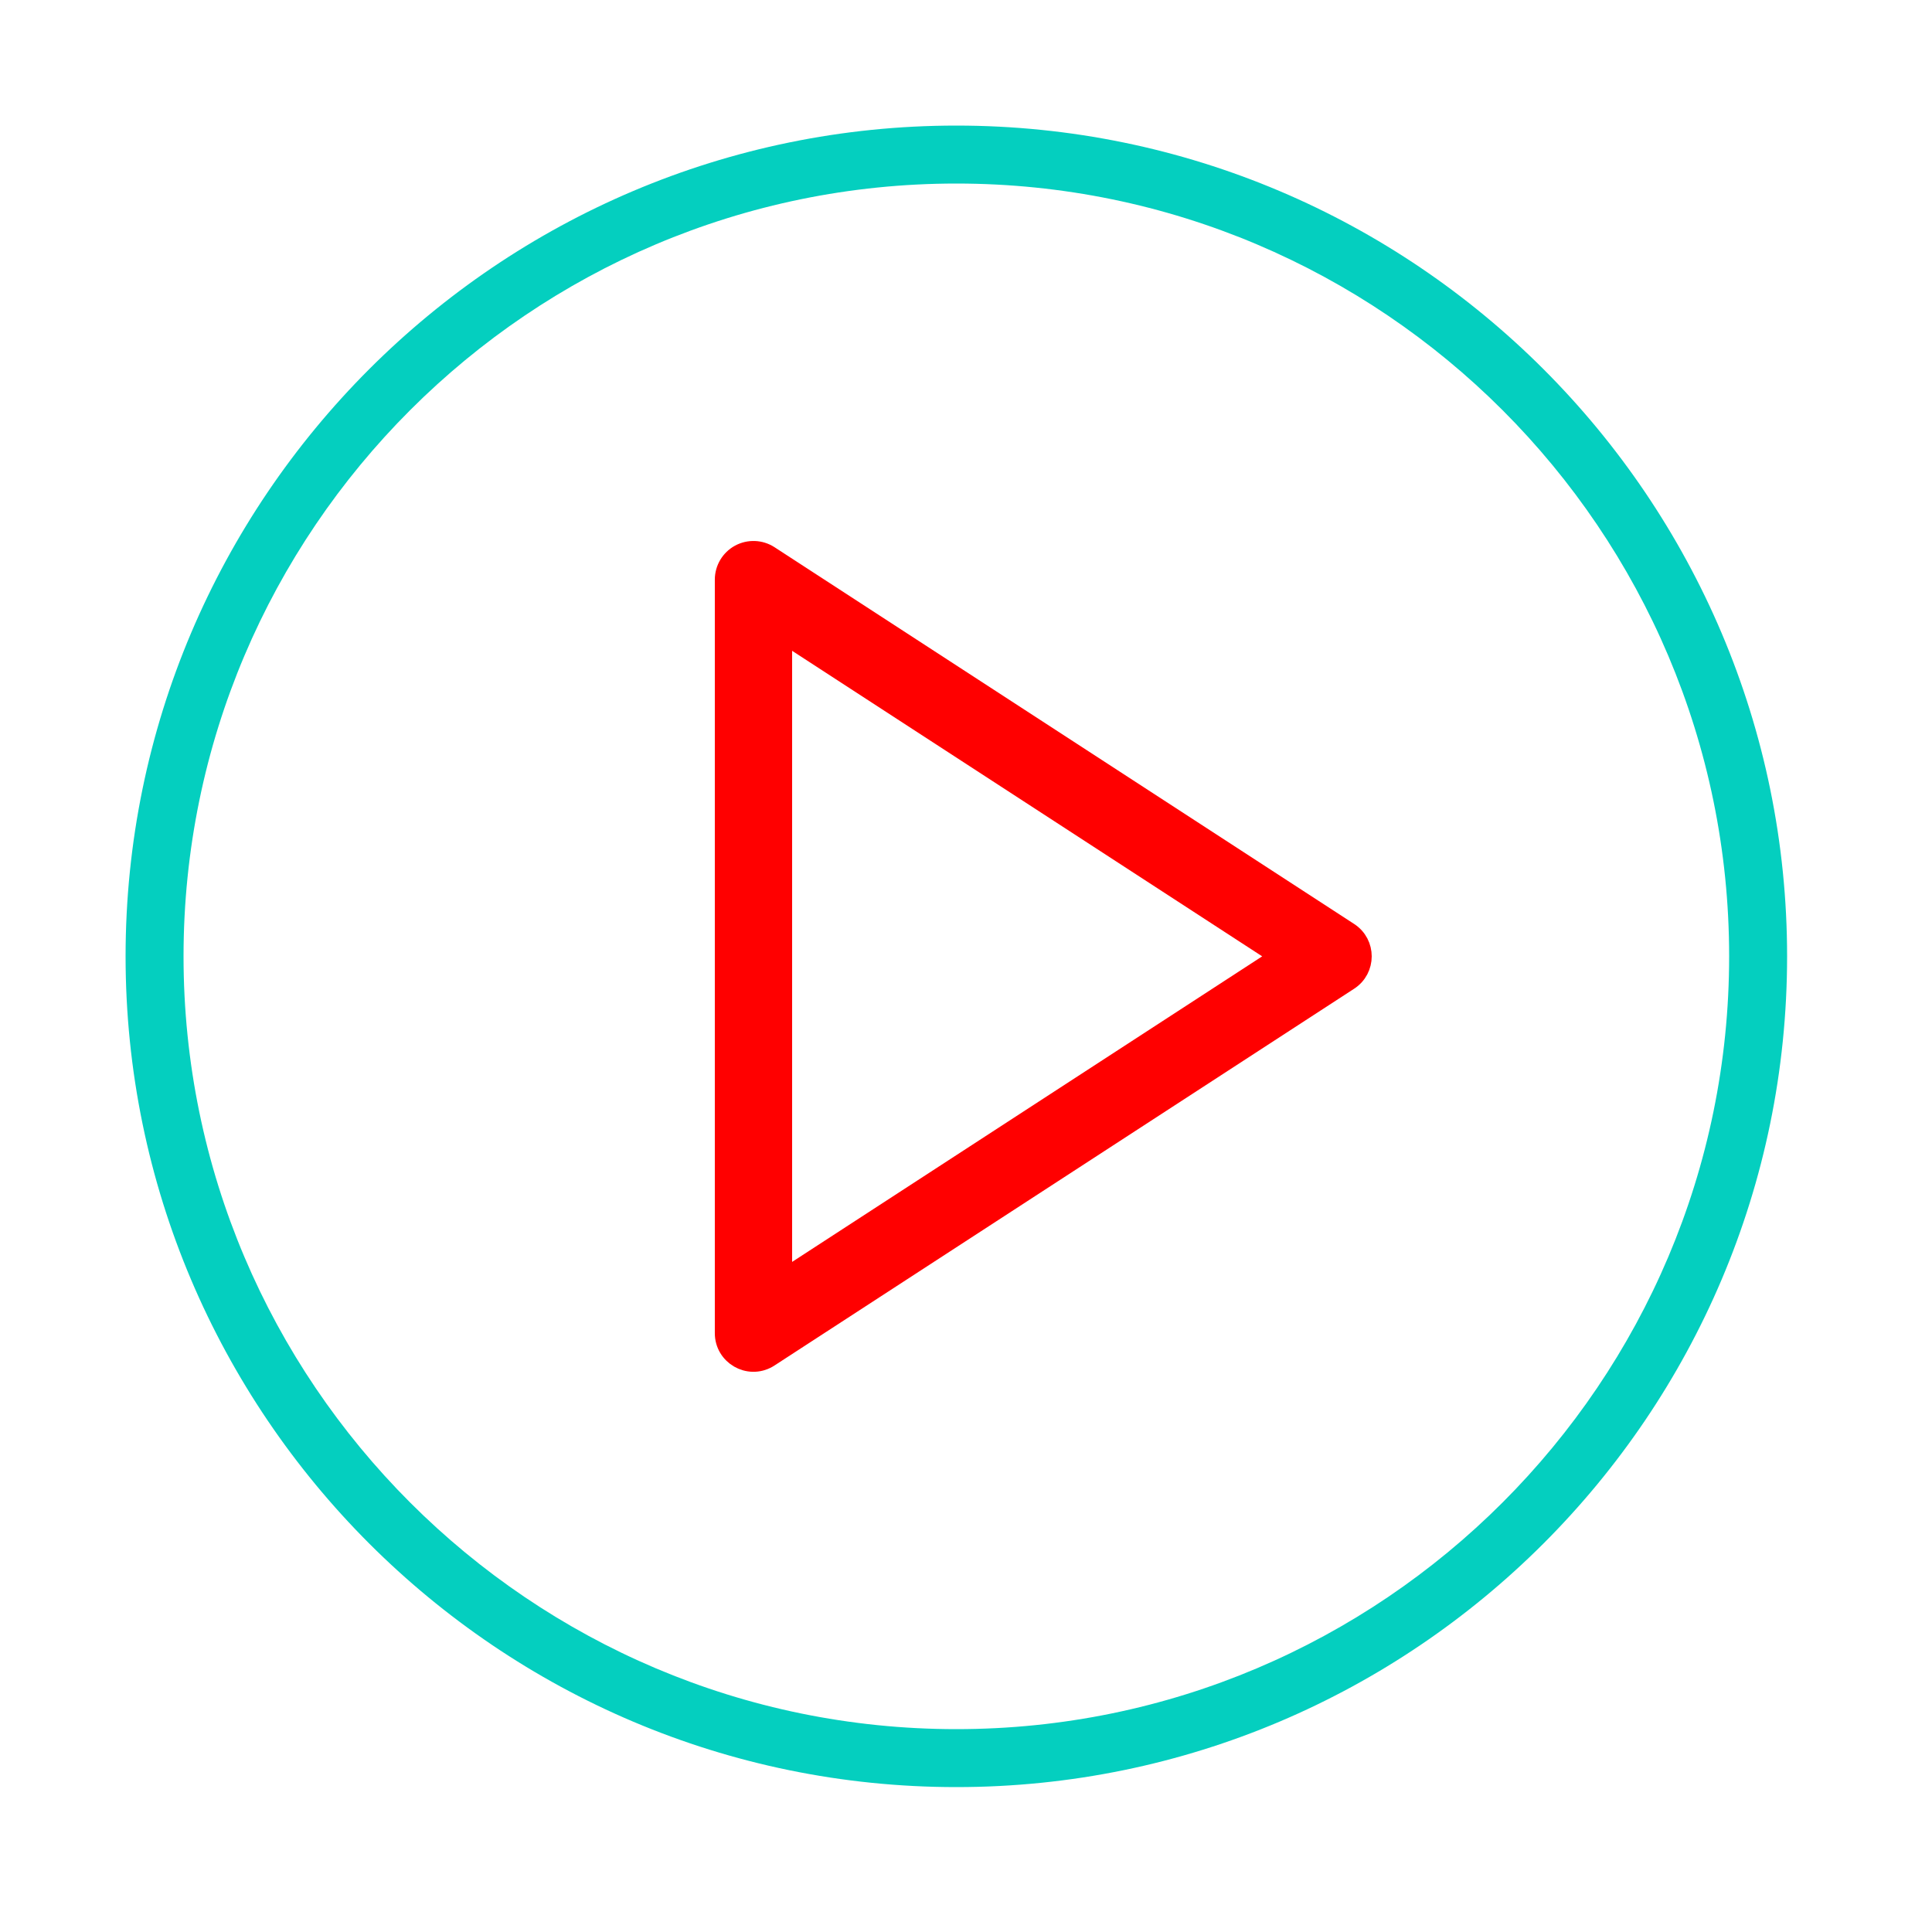 <?xml version="1.0" encoding="UTF-8"?> <svg xmlns="http://www.w3.org/2000/svg" viewBox="1950 2450 100 100" width="100" height="100"><path fill="#ff0000" stroke="#ff0000" fill-opacity="1" stroke-width="1" stroke-opacity="1" color="rgb(51, 51, 51)" fill-rule="evenodd" id="tSvg9b90ebe98d" d="M 2019.817 2498.243 C 2009.817 2491.743 1999.817 2485.243 1989.817 2478.743 C 1989.356 2478.444 1988.768 2478.421 1988.284 2478.682 C 1987.801 2478.945 1987.5 2479.45 1987.499 2480 C 1987.499 2493 1987.499 2506 1987.499 2519 C 1987.496 2520.153 1988.743 2520.877 1989.743 2520.303 C 1989.768 2520.289 1989.792 2520.274 1989.816 2520.258 C 1999.816 2513.758 2009.816 2507.258 2019.816 2500.758C 2020.727 2500.168 2020.728 2498.835 2019.817 2498.243Z M 1990.5 2516.237 C 1990.5 2505.08 1990.5 2493.922 1990.5 2482.764 C 1999.083 2488.343 2007.665 2493.922 2016.248 2499.5C 2007.665 2505.079 1999.083 2510.658 1990.5 2516.237Z"></path><path fill="#04cfbf" stroke="none" fill-opacity="1" stroke-width="1" stroke-opacity="1" color="rgb(51, 51, 51)" fill-rule="evenodd" id="tSvg6c472512be" d="M 1999.5 2456.5 C 1975.79 2456.5 1956.5 2475.79 1956.5 2499.5 C 1956.5 2523.21 1975.79 2542.5 1999.5 2542.5 C 2023.21 2542.5 2042.5 2523.21 2042.5 2499.5C 2042.5 2475.79 2023.21 2456.5 1999.5 2456.5Z M 1999.5 2539.5 C 1977.444 2539.5 1959.5 2521.556 1959.5 2499.5 C 1959.5 2477.444 1977.444 2459.5 1999.5 2459.5 C 2021.556 2459.5 2039.5 2477.444 2039.5 2499.5C 2039.5 2521.556 2021.556 2539.5 1999.5 2539.5Z"></path><defs> </defs></svg> 